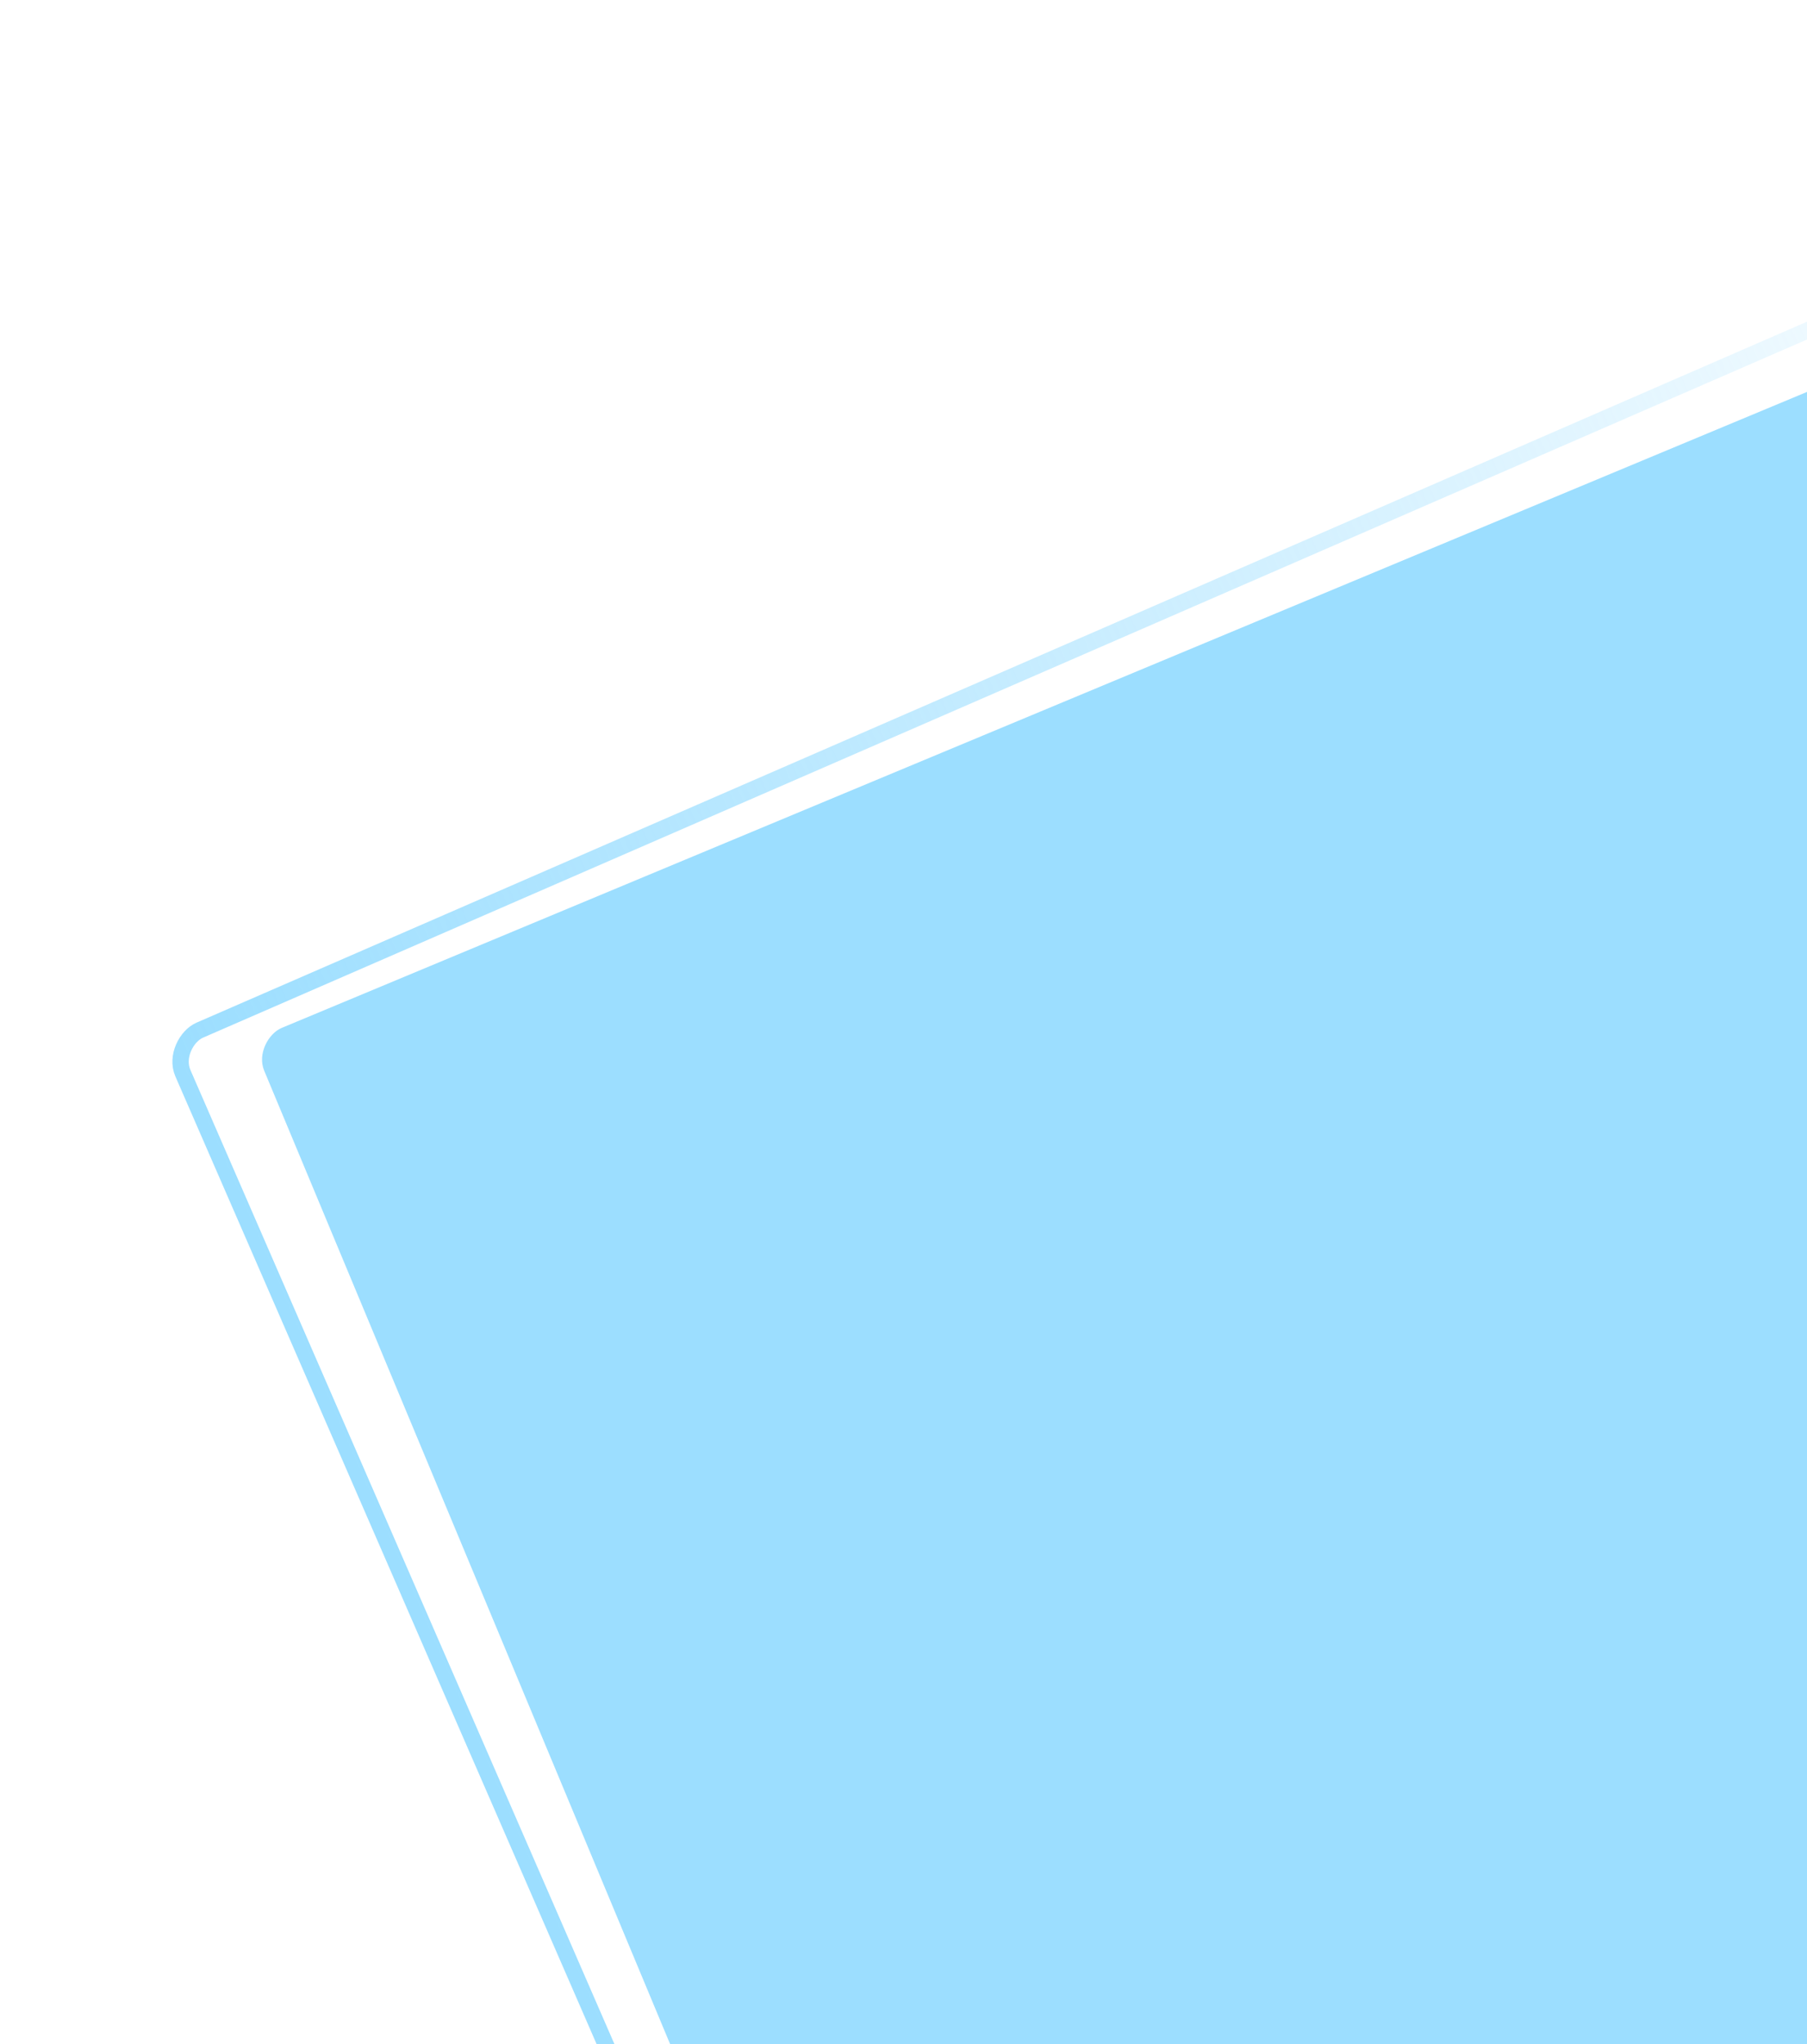 <?xml version="1.0" encoding="UTF-8"?> <svg xmlns="http://www.w3.org/2000/svg" width="221" height="250" viewBox="0 0 221 250" fill="none"><g filter="url(#filter0_d_2521_115)"><rect x="267.164" y="35.77" width="244.735" height="250.704" rx="4" transform="rotate(67.365 267.164 35.77)" fill="#9CDEFF"></rect></g><rect x="266.18" y="20.77" width="261.277" height="267.649" rx="4" transform="rotate(66.478 266.18 20.77)" stroke="url(#paint0_linear_2521_115)" stroke-width="2"></rect><defs><filter id="filter0_d_2521_115" x="0" y="0" width="387.122" height="383.909" filterUnits="userSpaceOnUse" color-interpolation-filters="sRGB"><feFlood flood-opacity="0" result="BackgroundImageFix"></feFlood><feColorMatrix in="SourceAlpha" type="matrix" values="0 0 0 0 0 0 0 0 0 0 0 0 0 0 0 0 0 0 127 0" result="hardAlpha"></feColorMatrix><feOffset dx="-5" dy="-5"></feOffset><feGaussianBlur stdDeviation="16"></feGaussianBlur><feComposite in2="hardAlpha" operator="out"></feComposite><feColorMatrix type="matrix" values="0 0 0 0 0.111 0 0 0 0 0 0 0 0 0 0.268 0 0 0 0.12 0"></feColorMatrix><feBlend mode="normal" in2="BackgroundImageFix" result="effect1_dropShadow_2521_115"></feBlend><feBlend mode="normal" in="SourceGraphic" in2="effect1_dropShadow_2521_115" result="shape"></feBlend></filter><linearGradient id="paint0_linear_2521_115" x1="396.818" y1="20.77" x2="396.818" y2="288.419" gradientUnits="userSpaceOnUse"><stop stop-color="#9CDEFF" stop-opacity="0"></stop><stop offset="1" stop-color="#9CDEFF"></stop></linearGradient></defs></svg> 